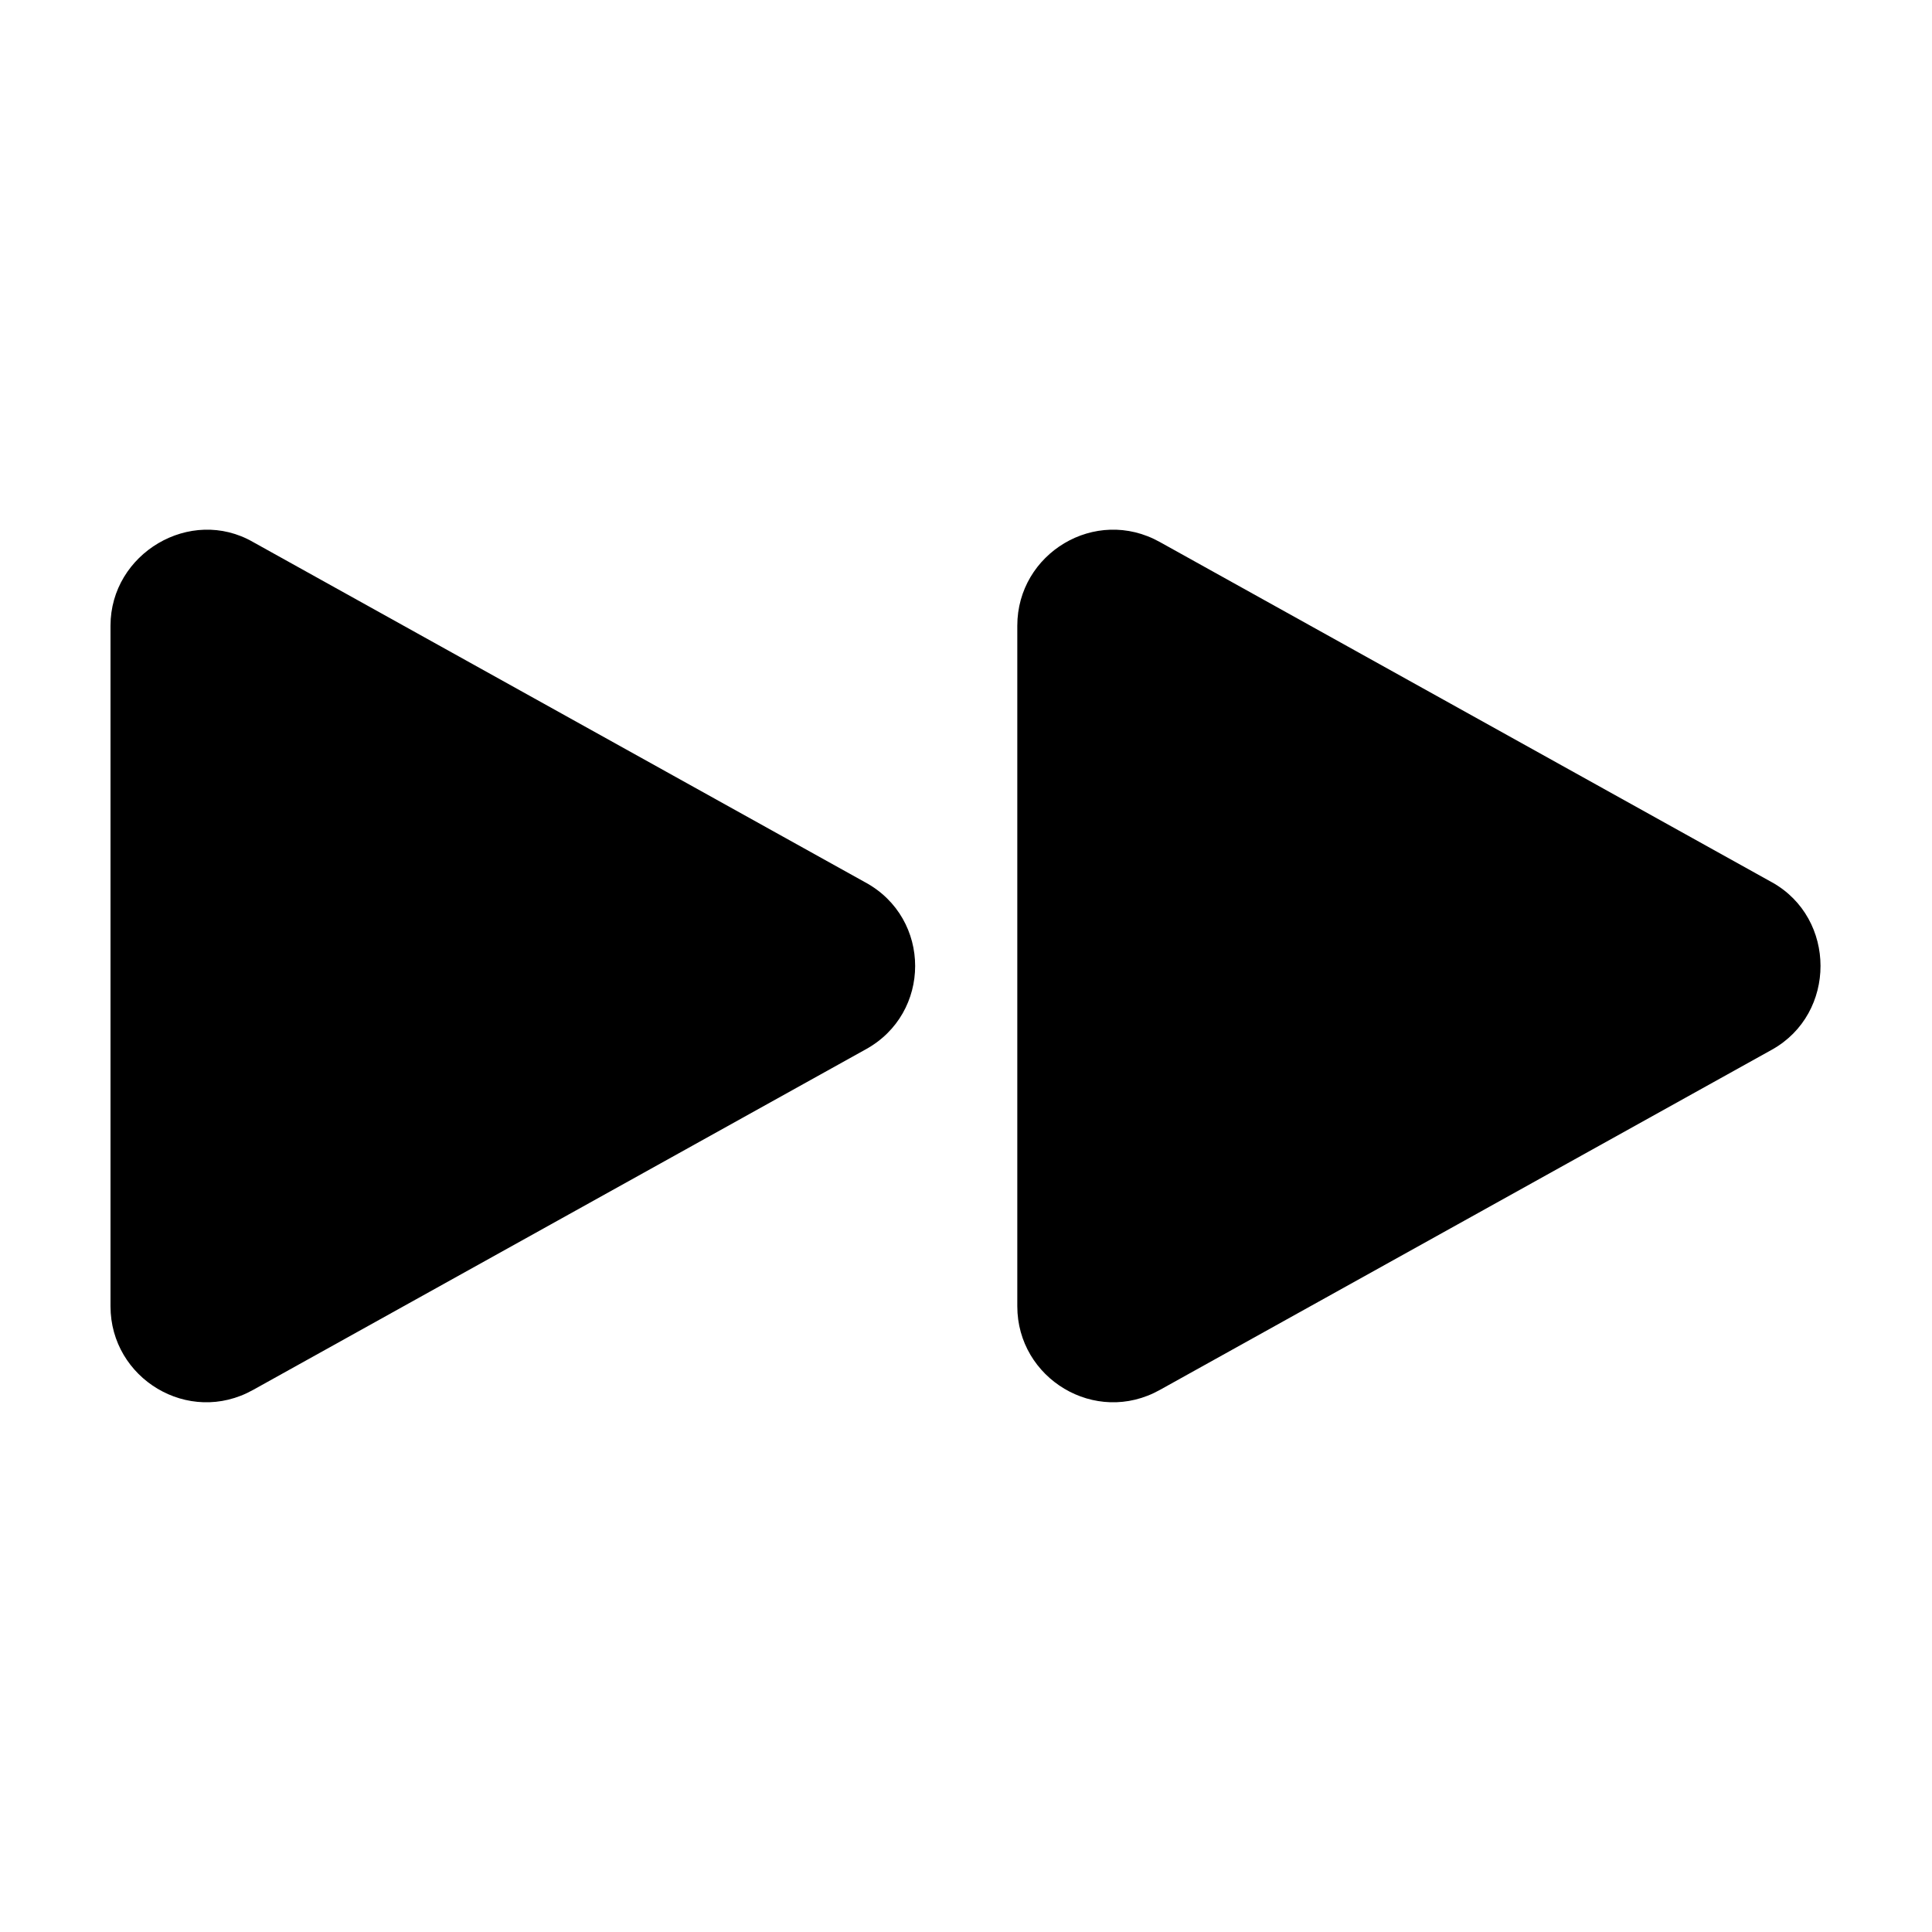 <?xml version="1.0" encoding="UTF-8"?>
<!-- Uploaded to: ICON Repo, www.svgrepo.com, Generator: ICON Repo Mixer Tools -->
<svg fill="#000000" width="800px" height="800px" version="1.1" viewBox="144 144 512 512" xmlns="http://www.w3.org/2000/svg">
 <g>
  <path d="m373.3 377.83-162.23-90.184c-16.625-9.57-37.785 3.023-37.785 22.168v180.36c0 19.145 20.656 31.738 37.785 22.168l162.23-90.184c17.633-9.57 17.633-34.762 0-44.332z"/>
  <path d="m613.61 377.83-162.23-90.184c-17.129-9.574-37.785 3.023-37.785 22.168v180.36c0 19.145 20.656 31.738 37.785 22.168l162.23-90.184c17.129-9.57 17.129-34.762 0-44.332z"/>
 </g>
</svg>